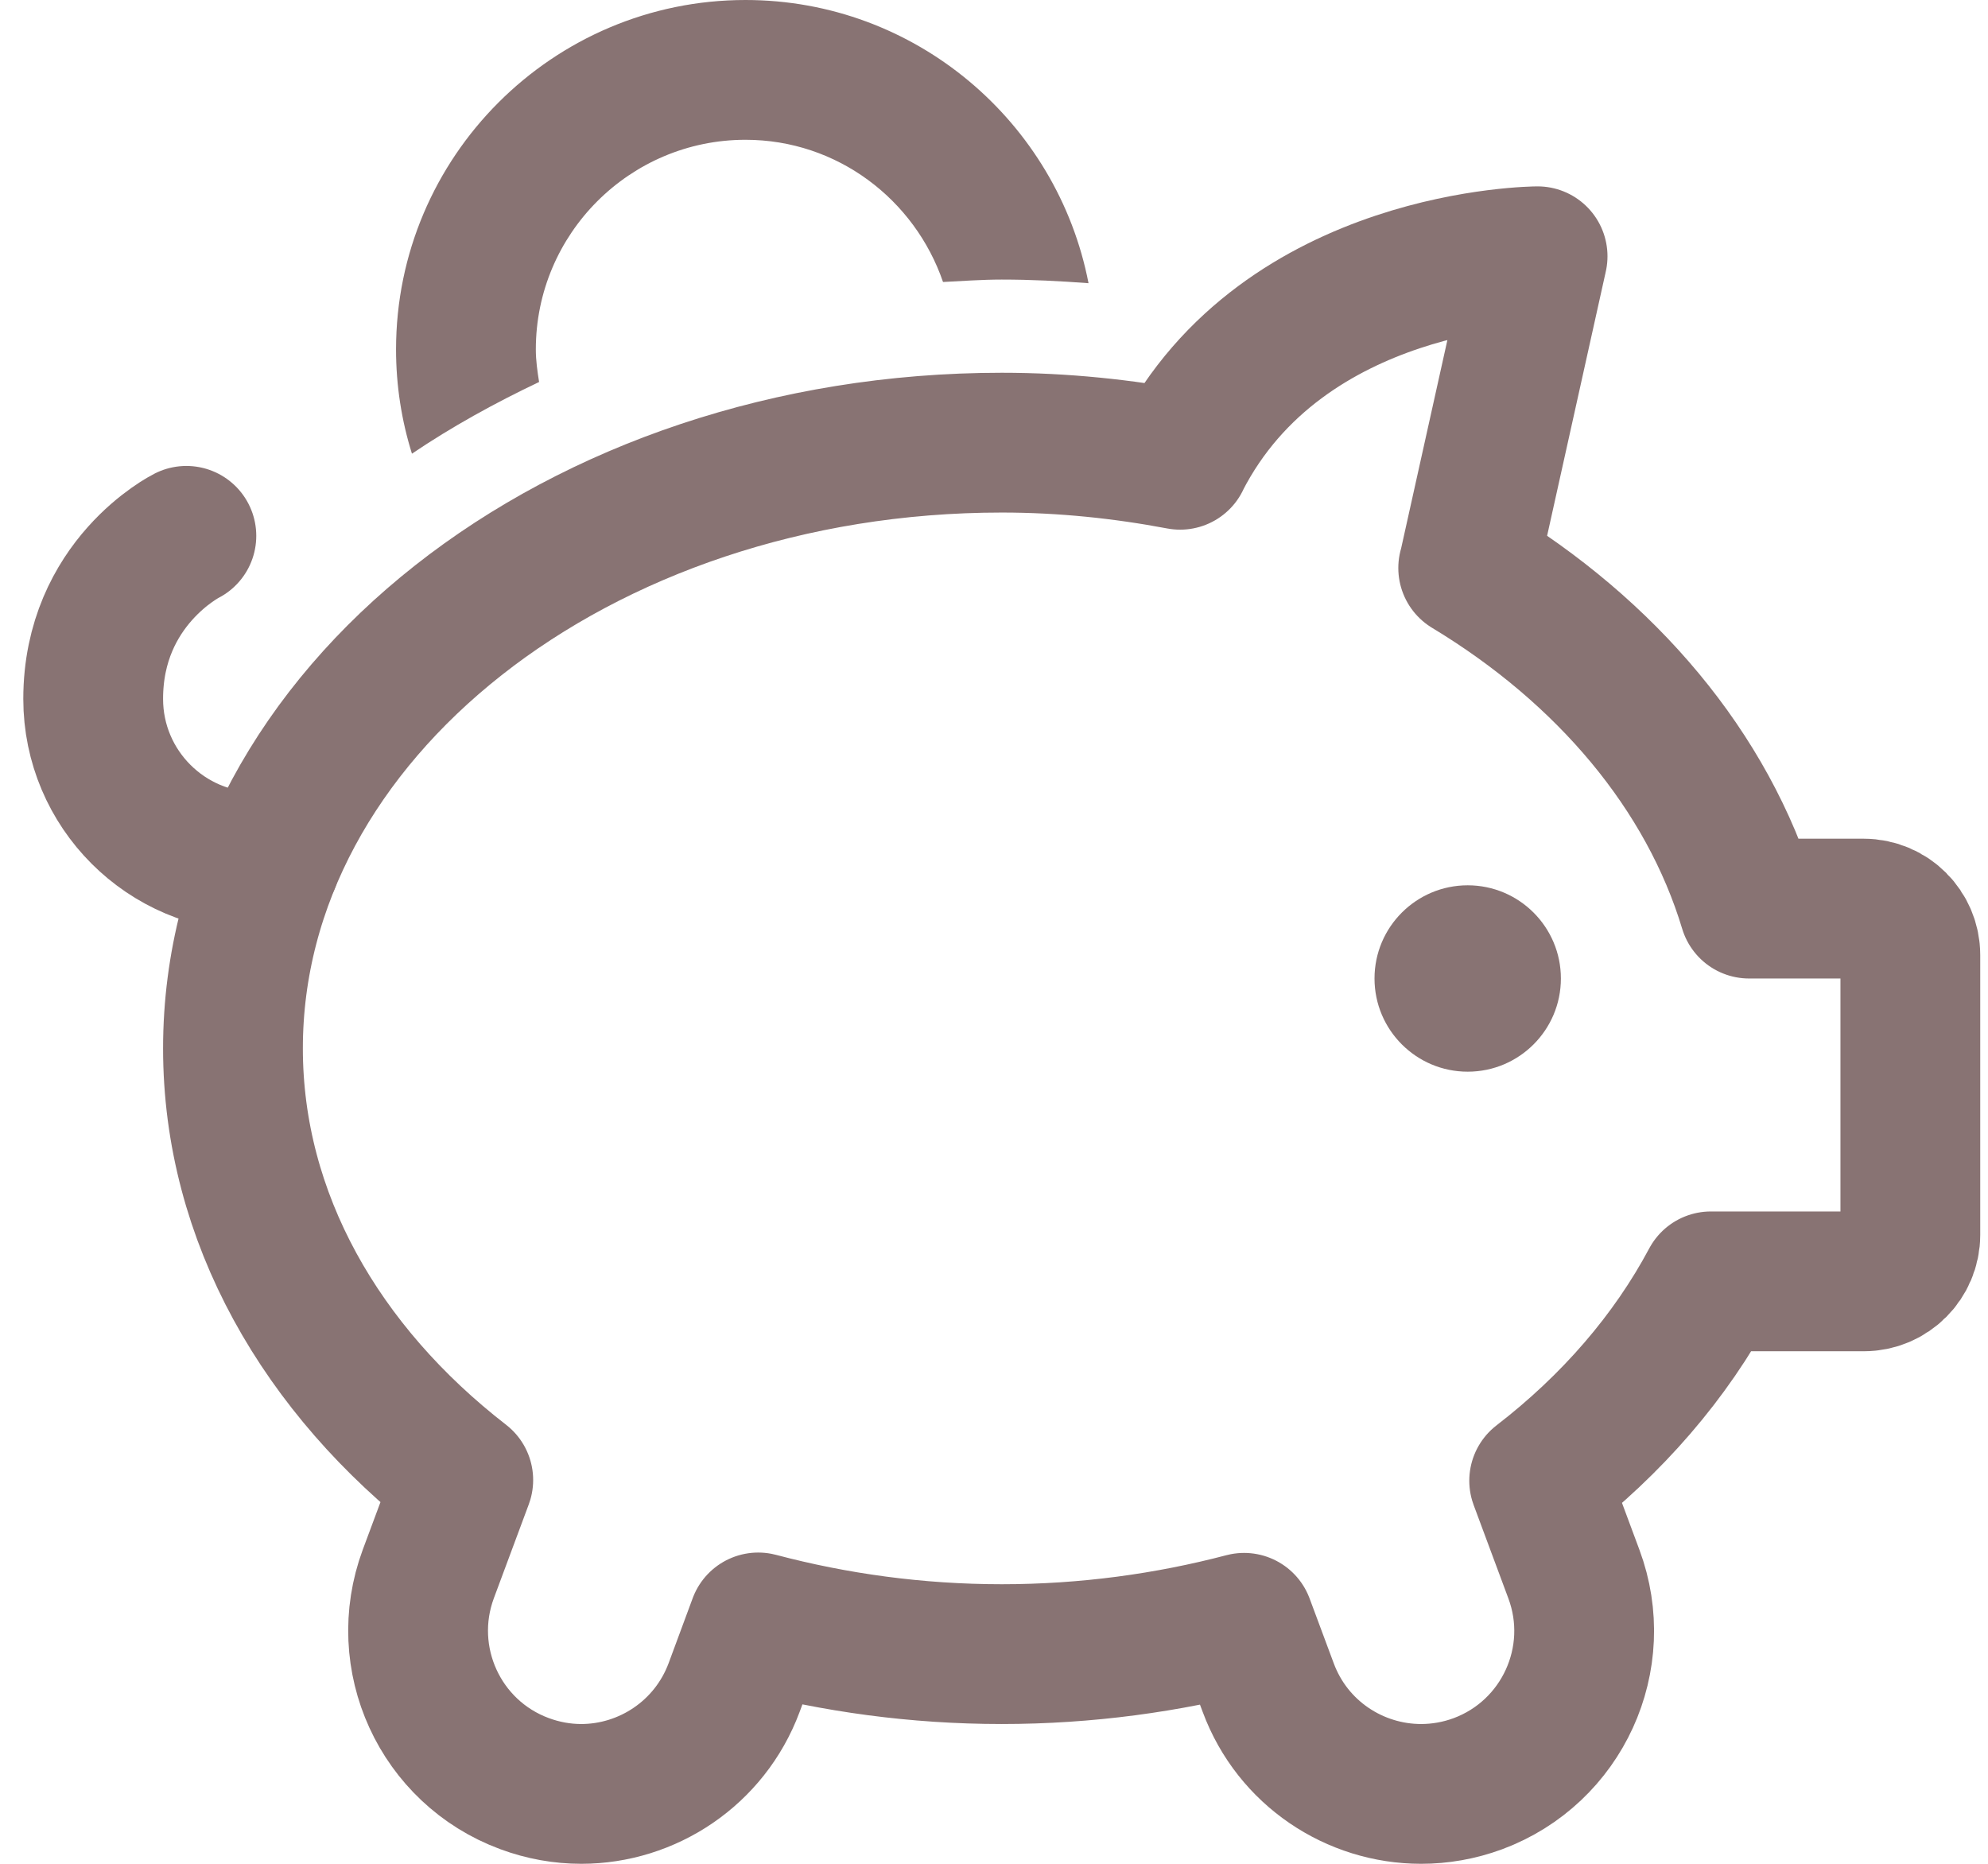 <?xml version="1.0" encoding="UTF-8"?>
<svg width="64px" height="60px" viewBox="0 0 64 60" version="1.1" xmlns="http://www.w3.org/2000/svg" xmlns:xlink="http://www.w3.org/1999/xlink">
    <title>icon piggybank</title>
    <g id="Page-1" stroke="none" stroke-width="1" fill="none" fill-rule="evenodd">
        <g id="Cousu-02-About" transform="translate(-594, -1442)">
            <g id="Group-6" transform="translate(464, 1442)">
                <g id="icon-piggybank" transform="translate(133, 0)">
                    <path d="M47.25,31.5 C47.25,33.156 45.906,34.5 44.25,34.5 C42.594,34.5 41.25,33.156 41.25,31.5 C41.25,29.844 42.594,28.5 44.25,28.5 C45.906,28.5 47.25,29.844 47.25,31.5 Z" id="Path" fill="#887373" fill-rule="nonzero"></path>
                    <path d="M3,17.25 C3,17.25 0,18.75 0,22.5 C0,25.398 2.352,27.75 5.25,27.75 L5.695,27.75" id="Path" stroke="#887373" stroke-width="4.5" stroke-linecap="round" stroke-linejoin="round"></path>
                    <path d="M14.355,12.297 C14.301,11.953 14.25,11.609 14.25,11.25 C14.25,7.527 17.277,4.5 21,4.5 C23.957,4.5 26.449,6.426 27.359,9.078 C27.988,9.047 28.613,9 29.25,9 C30.191,9 31.117,9.047 32.043,9.117 C31.039,3.93 26.473,0 21,0 C14.797,0 9.75,5.047 9.75,11.25 C9.75,12.418 9.93,13.547 10.262,14.605 C11.539,13.742 12.918,12.98 14.355,12.297 Z" id="Path" fill="#887373" fill-rule="nonzero"></path>
                    <path d="M57,29.25 L53.309,29.25 C51.973,24.816 48.719,20.973 44.266,18.285 L44.273,18.277 L46.5,8.25 C46.5,8.25 38.328,8.273 34.992,14.793 L34.992,14.801 C33.148,14.453 31.23,14.25 29.25,14.25 C15.602,14.25 4.5,22.996 4.5,33.75 C4.5,39.188 7.344,44.105 11.914,47.645 L10.789,50.668 C9.781,53.387 11.164,56.41 13.883,57.418 C14.484,57.641 15.102,57.75 15.711,57.75 C17.84,57.75 19.844,56.441 20.633,54.328 L21.41,52.23 C23.879,52.883 26.508,53.25 29.25,53.25 C31.977,53.25 34.598,52.887 37.051,52.242 L37.828,54.328 C38.613,56.445 40.617,57.75 42.75,57.75 C43.355,57.75 43.973,57.645 44.578,57.422 C47.297,56.41 48.68,53.387 47.668,50.672 L46.551,47.668 C48.902,45.855 50.785,43.676 52.078,41.25 L57,41.25 C57.828,41.25 58.5,40.578 58.5,39.75 L58.5,30.75 C58.5,29.922 57.828,29.25 57,29.25 Z" id="Path" stroke="#887373" stroke-width="4.5" stroke-linejoin="round"></path>
                </g>
            </g>
        </g>
    </g>
</svg>
